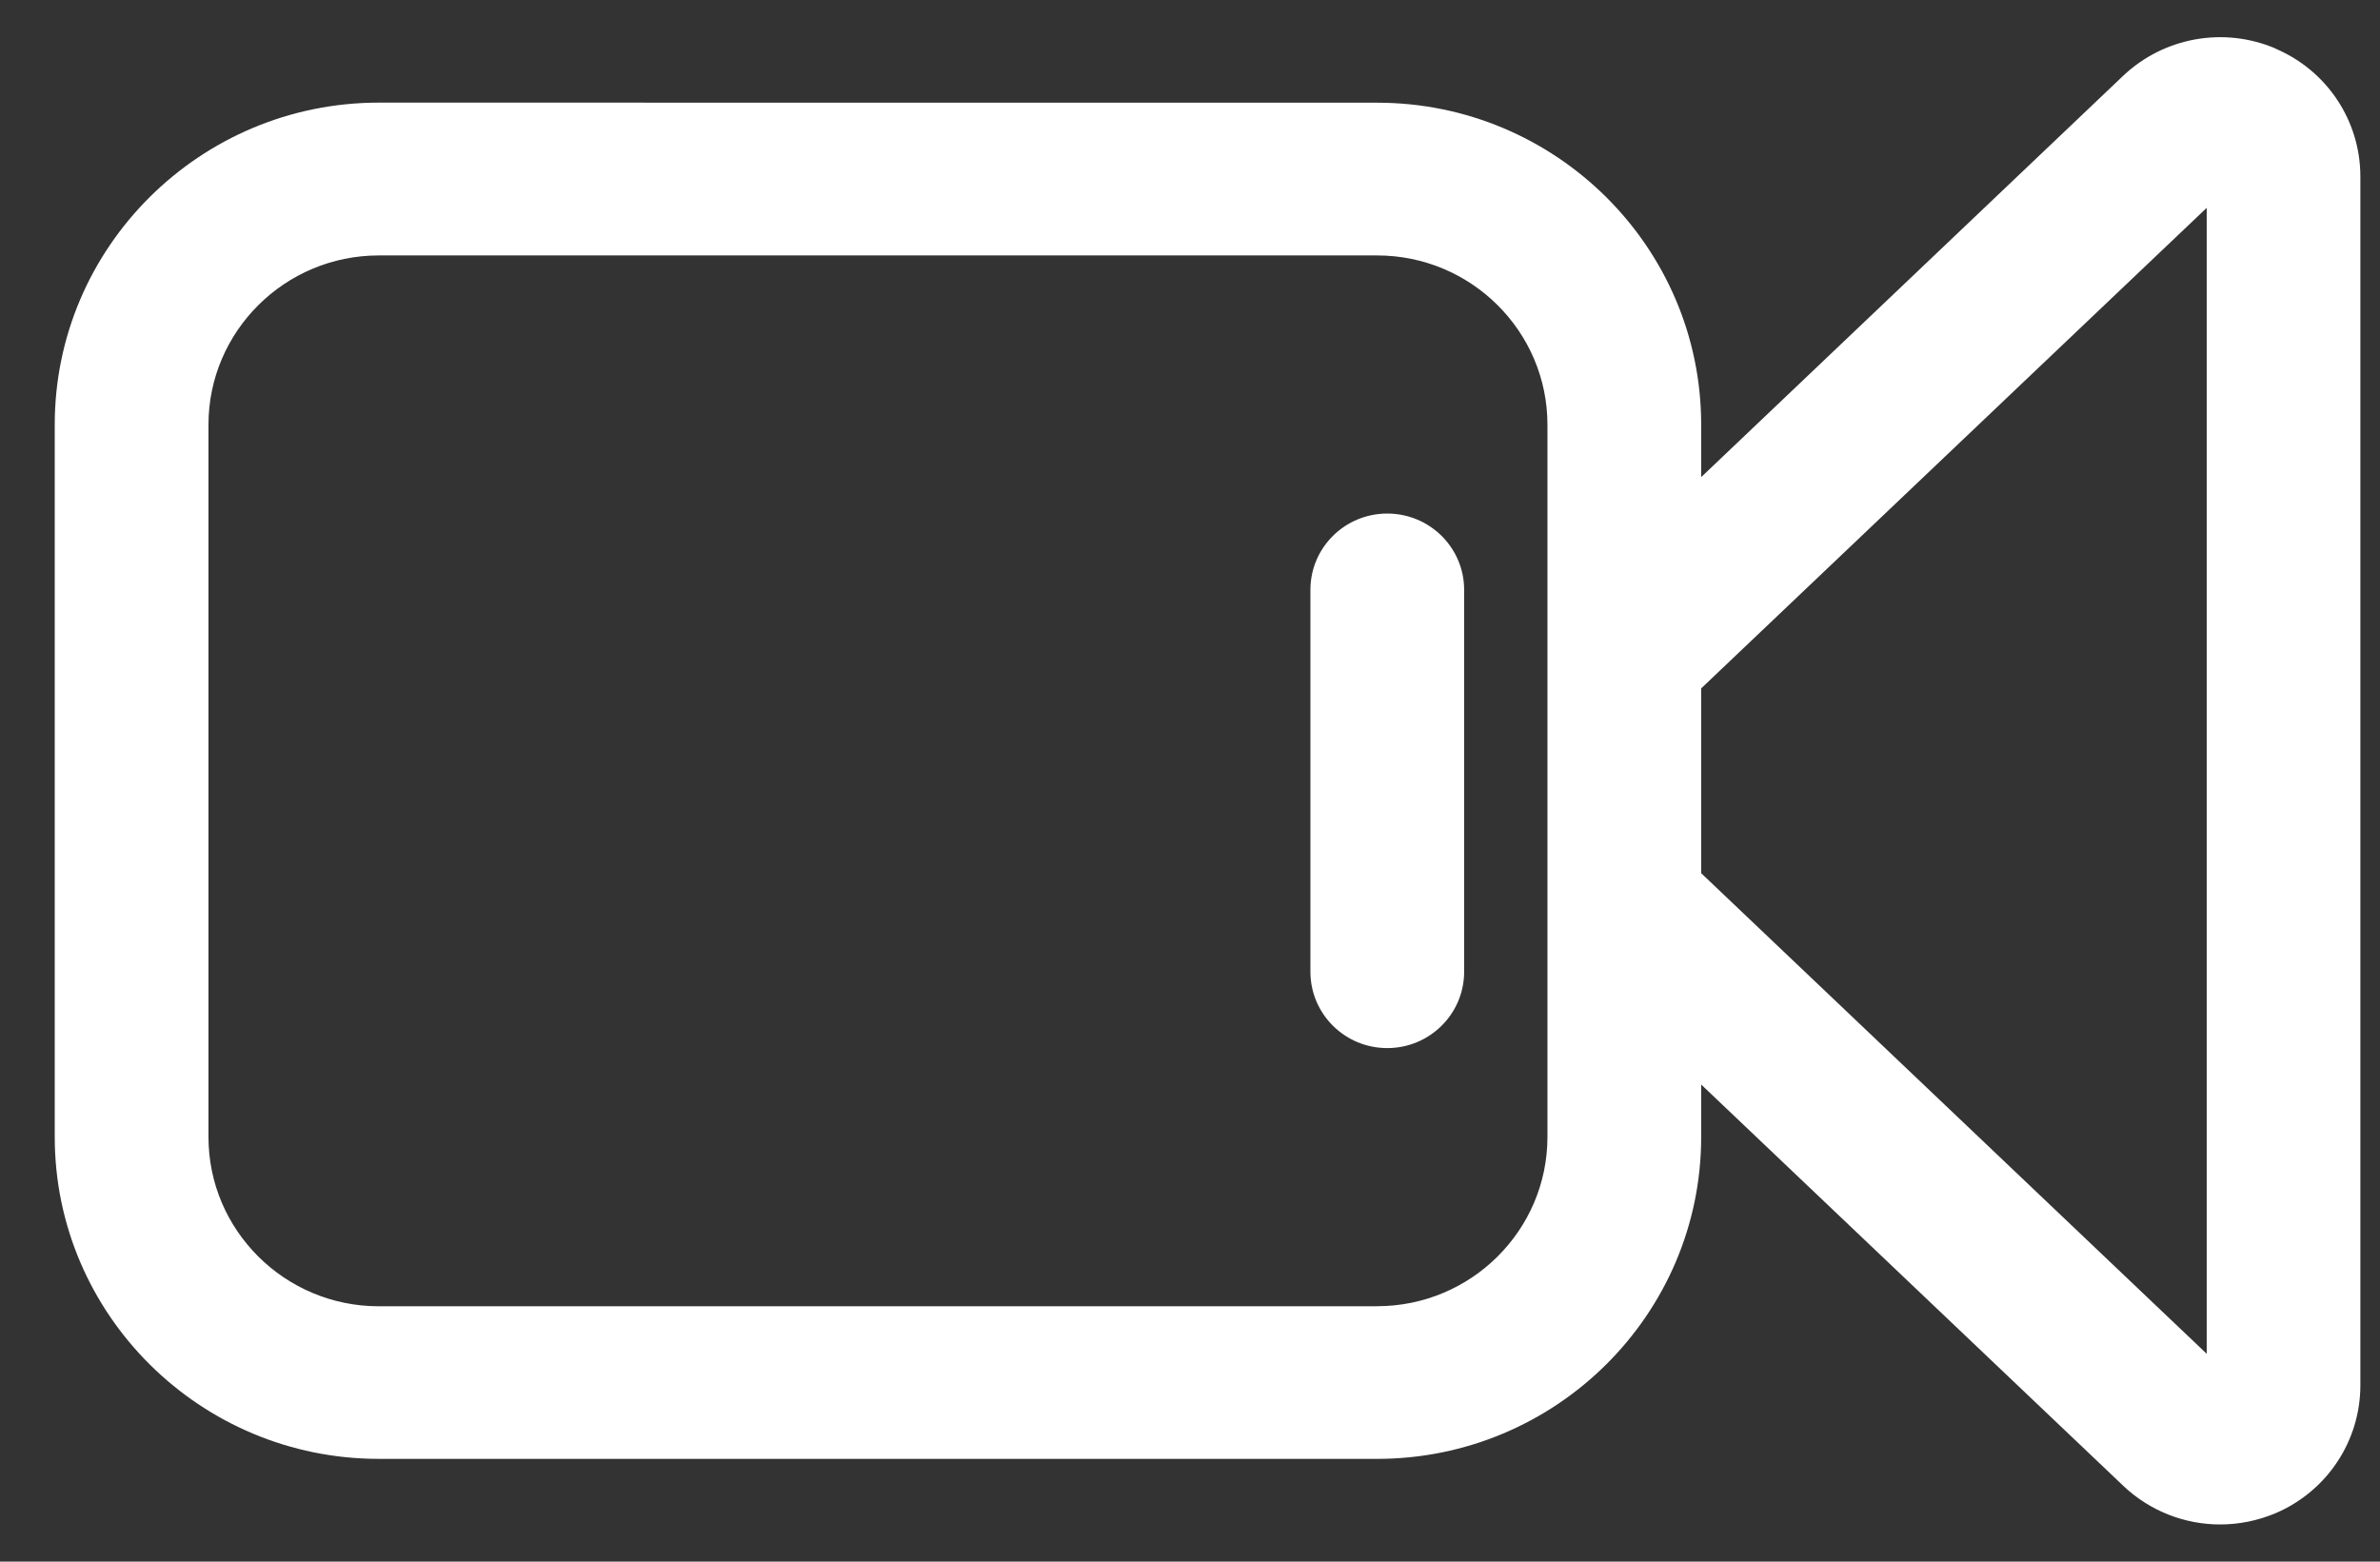 <svg width="32" height="21" viewBox="0 0 32 21" fill="none" xmlns="http://www.w3.org/2000/svg">
<rect x="0" y="0" width="32" height="21" fill="#333333" stroke="none"/>
<path d="M30.595 0.652C29.9 0.356 29.096 0.5 28.547 1.019L22.873 6.416V5.711C22.873 3.323 20.919 1.381 18.516 1.381L5.093 1.38C2.691 1.38 0.736 3.322 0.736 5.71V15.289C0.736 17.676 2.691 19.618 5.093 19.618H18.516C20.919 19.618 22.873 17.676 22.873 15.289V14.584L28.549 19.981C28.906 20.32 29.375 20.5 29.851 20.5C30.101 20.5 30.354 20.45 30.595 20.349C31.288 20.053 31.736 19.378 31.736 18.629V2.373C31.736 1.624 31.288 0.949 30.595 0.654L30.595 0.652ZM18.516 17.566H5.093C3.83 17.566 2.803 16.545 2.803 15.29V5.711C2.803 4.456 3.83 3.435 5.093 3.435H18.516C19.779 3.435 20.806 4.456 20.806 5.711V8.783V8.825V12.175V12.217V15.289C20.806 16.544 19.779 17.565 18.516 17.565V17.566ZM29.67 18.205L22.873 11.742V9.257L29.67 2.795V18.205Z" fill="white"/>
<path d="M18.652 6.906C18.081 6.906 17.619 7.365 17.619 7.932V13.067C17.619 13.634 18.081 14.094 18.652 14.094C19.223 14.094 19.686 13.634 19.686 13.067V7.932C19.686 7.365 19.223 6.906 18.652 6.906Z" fill="white"/>
</svg>
